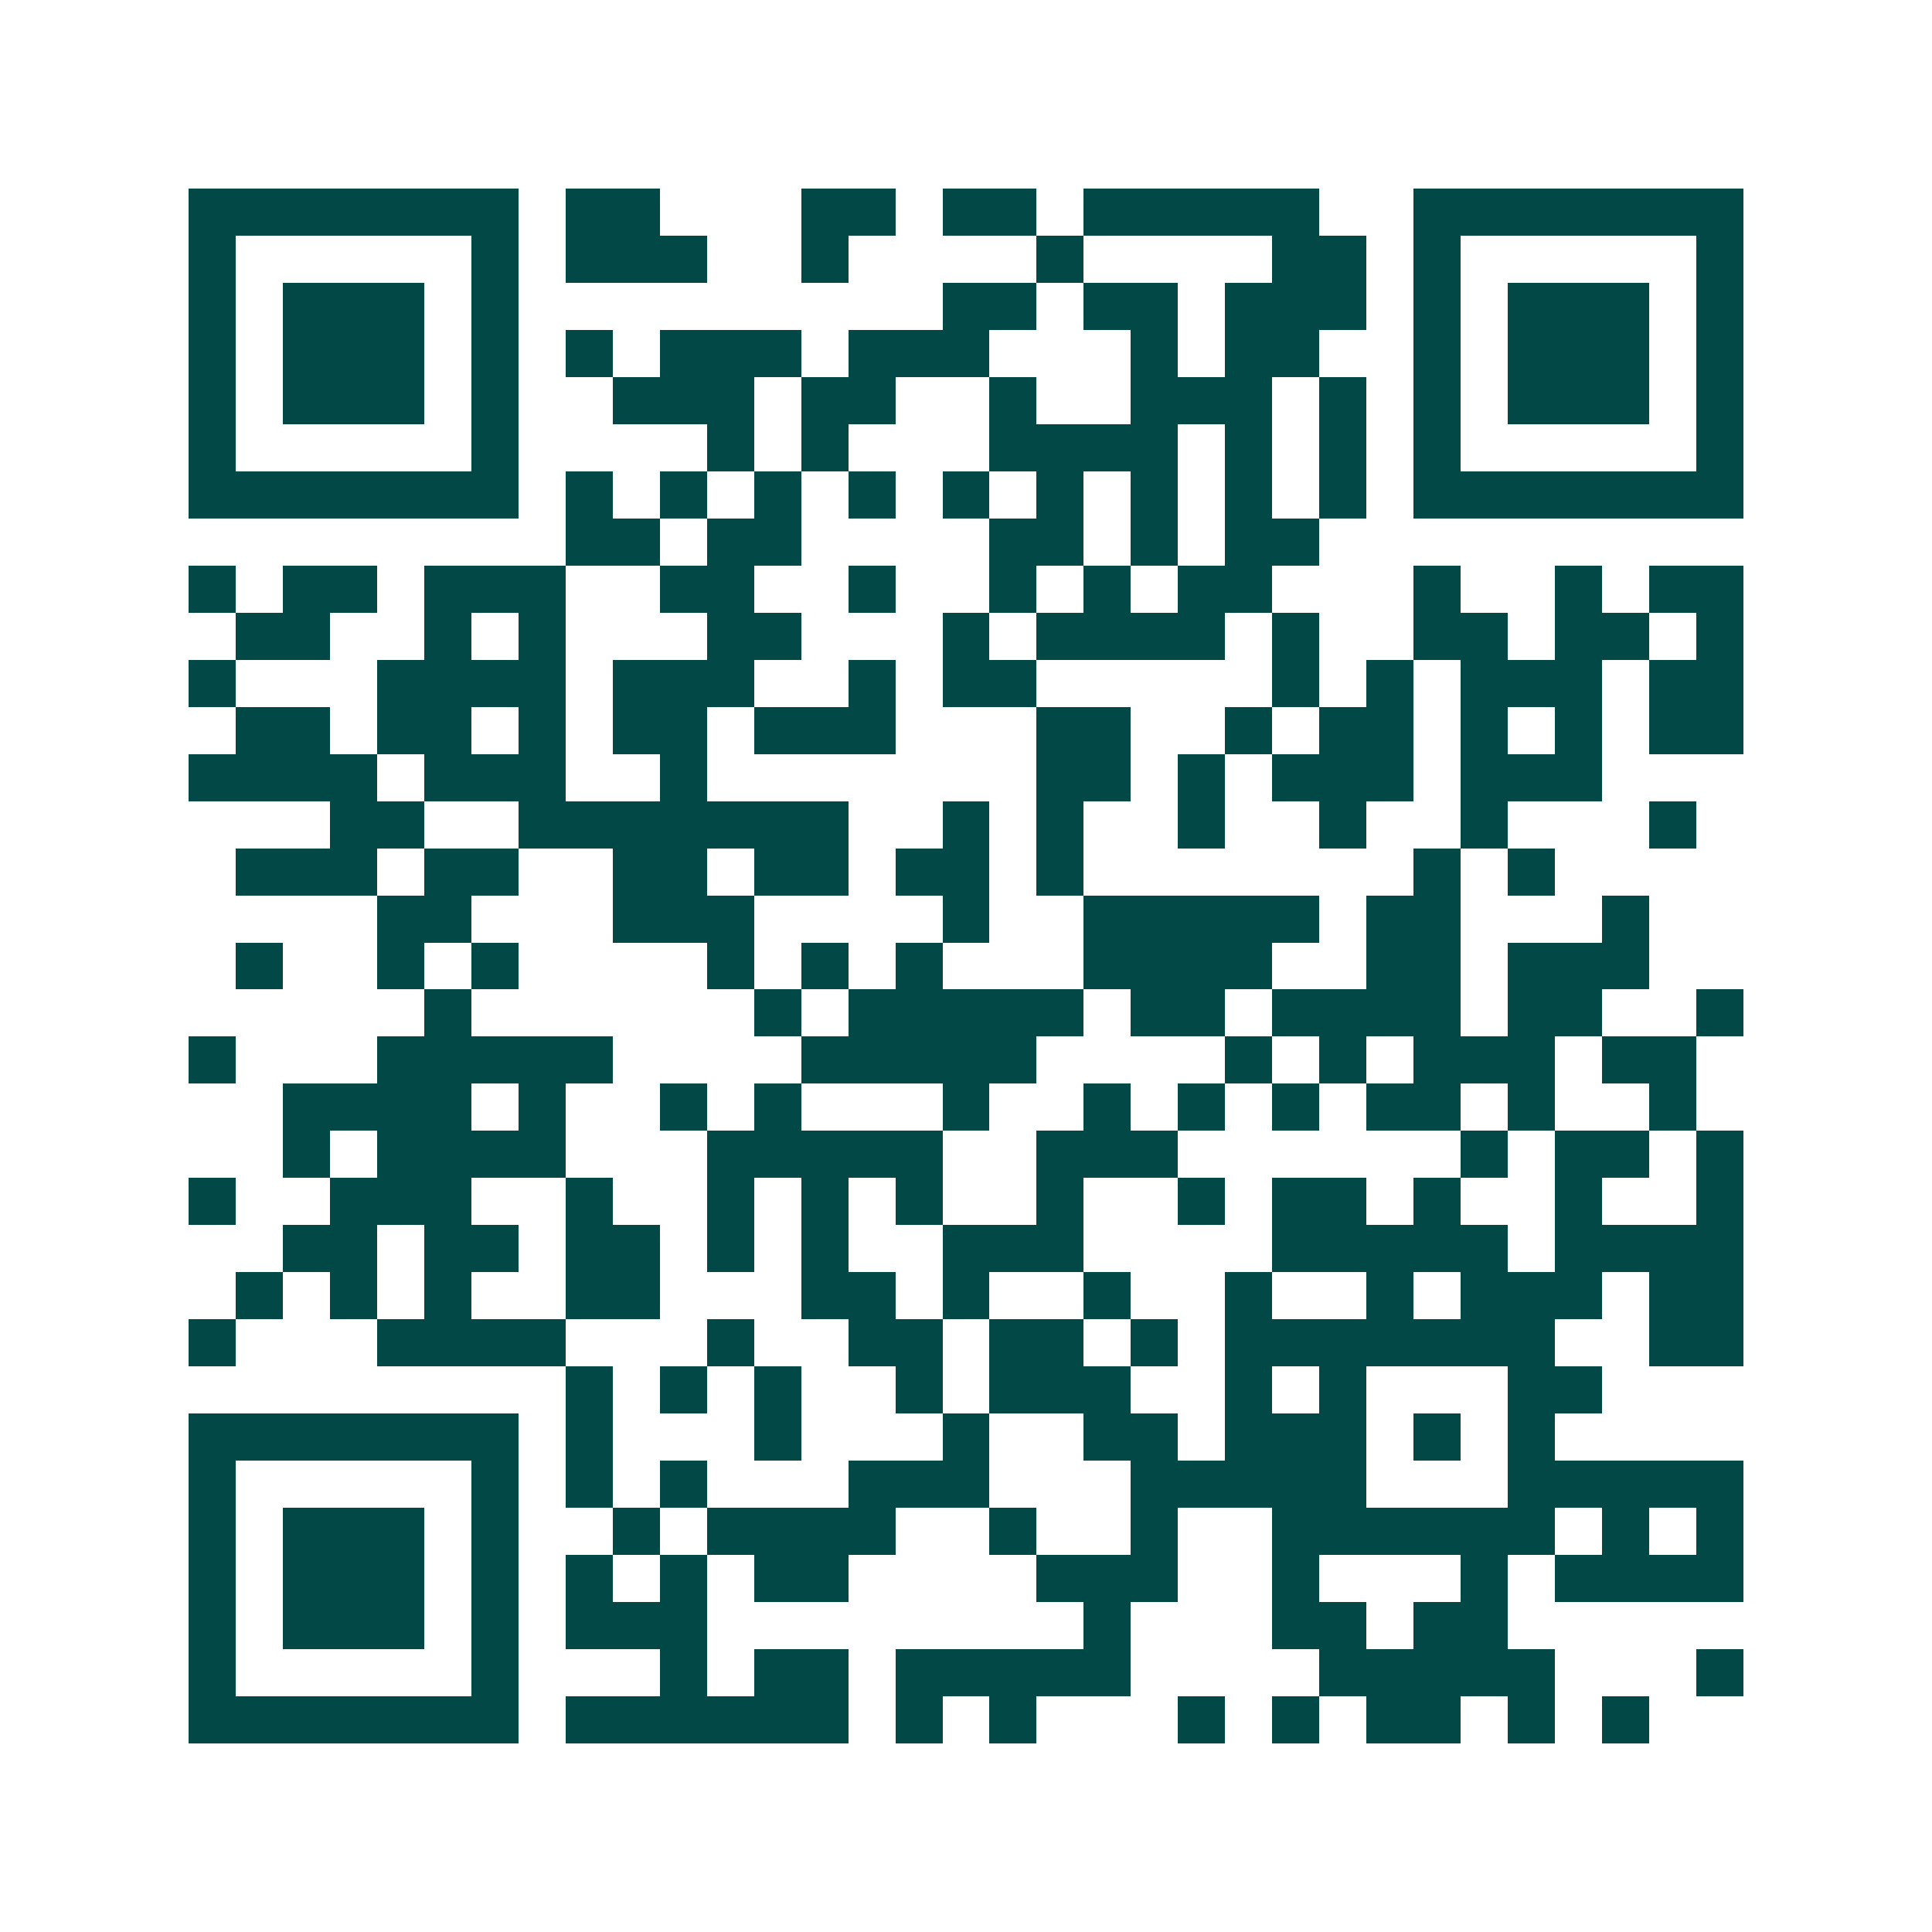 <svg xmlns="http://www.w3.org/2000/svg" width="200" height="200" viewBox="0 0 41 41" shape-rendering="crispEdges"><path fill="#ffffff" d="M0 0h41v41H0z"/><path stroke="#014847" d="M4 4.5h7m1 0h2m3 0h2m1 0h2m1 0h5m2 0h7M4 5.5h1m5 0h1m1 0h3m2 0h1m4 0h1m4 0h2m1 0h1m5 0h1M4 6.5h1m1 0h3m1 0h1m9 0h2m1 0h2m1 0h3m1 0h1m1 0h3m1 0h1M4 7.5h1m1 0h3m1 0h1m1 0h1m1 0h3m1 0h3m3 0h1m1 0h2m2 0h1m1 0h3m1 0h1M4 8.5h1m1 0h3m1 0h1m2 0h3m1 0h2m2 0h1m2 0h3m1 0h1m1 0h1m1 0h3m1 0h1M4 9.5h1m5 0h1m4 0h1m1 0h1m3 0h4m1 0h1m1 0h1m1 0h1m5 0h1M4 10.5h7m1 0h1m1 0h1m1 0h1m1 0h1m1 0h1m1 0h1m1 0h1m1 0h1m1 0h1m1 0h7M12 11.5h2m1 0h2m4 0h2m1 0h1m1 0h2M4 12.5h1m1 0h2m1 0h3m2 0h2m2 0h1m2 0h1m1 0h1m1 0h2m3 0h1m2 0h1m1 0h2M5 13.5h2m2 0h1m1 0h1m3 0h2m3 0h1m1 0h4m1 0h1m2 0h2m1 0h2m1 0h1M4 14.5h1m3 0h4m1 0h3m2 0h1m1 0h2m5 0h1m1 0h1m1 0h3m1 0h2M5 15.5h2m1 0h2m1 0h1m1 0h2m1 0h3m3 0h2m2 0h1m1 0h2m1 0h1m1 0h1m1 0h2M4 16.5h4m1 0h3m2 0h1m7 0h2m1 0h1m1 0h3m1 0h3M7 17.5h2m2 0h7m2 0h1m1 0h1m2 0h1m2 0h1m2 0h1m3 0h1M5 18.5h3m1 0h2m2 0h2m1 0h2m1 0h2m1 0h1m7 0h1m1 0h1M8 19.5h2m3 0h3m4 0h1m2 0h5m1 0h2m3 0h1M5 20.5h1m2 0h1m1 0h1m4 0h1m1 0h1m1 0h1m3 0h4m2 0h2m1 0h3M9 21.5h1m6 0h1m1 0h5m1 0h2m1 0h4m1 0h2m2 0h1M4 22.5h1m3 0h5m4 0h5m4 0h1m1 0h1m1 0h3m1 0h2M6 23.5h4m1 0h1m2 0h1m1 0h1m3 0h1m2 0h1m1 0h1m1 0h1m1 0h2m1 0h1m2 0h1M6 24.5h1m1 0h4m3 0h5m2 0h3m6 0h1m1 0h2m1 0h1M4 25.5h1m2 0h3m2 0h1m2 0h1m1 0h1m1 0h1m2 0h1m2 0h1m1 0h2m1 0h1m2 0h1m2 0h1M6 26.5h2m1 0h2m1 0h2m1 0h1m1 0h1m2 0h3m4 0h5m1 0h4M5 27.5h1m1 0h1m1 0h1m2 0h2m3 0h2m1 0h1m2 0h1m2 0h1m2 0h1m1 0h3m1 0h2M4 28.5h1m3 0h4m3 0h1m2 0h2m1 0h2m1 0h1m1 0h7m2 0h2M12 29.5h1m1 0h1m1 0h1m2 0h1m1 0h3m2 0h1m1 0h1m3 0h2M4 30.5h7m1 0h1m3 0h1m3 0h1m2 0h2m1 0h3m1 0h1m1 0h1M4 31.5h1m5 0h1m1 0h1m1 0h1m3 0h3m3 0h5m3 0h5M4 32.5h1m1 0h3m1 0h1m2 0h1m1 0h4m2 0h1m2 0h1m2 0h6m1 0h1m1 0h1M4 33.5h1m1 0h3m1 0h1m1 0h1m1 0h1m1 0h2m4 0h3m2 0h1m3 0h1m1 0h4M4 34.5h1m1 0h3m1 0h1m1 0h3m8 0h1m3 0h2m1 0h2M4 35.5h1m5 0h1m3 0h1m1 0h2m1 0h5m4 0h5m3 0h1M4 36.5h7m1 0h6m1 0h1m1 0h1m3 0h1m1 0h1m1 0h2m1 0h1m1 0h1"/></svg>
